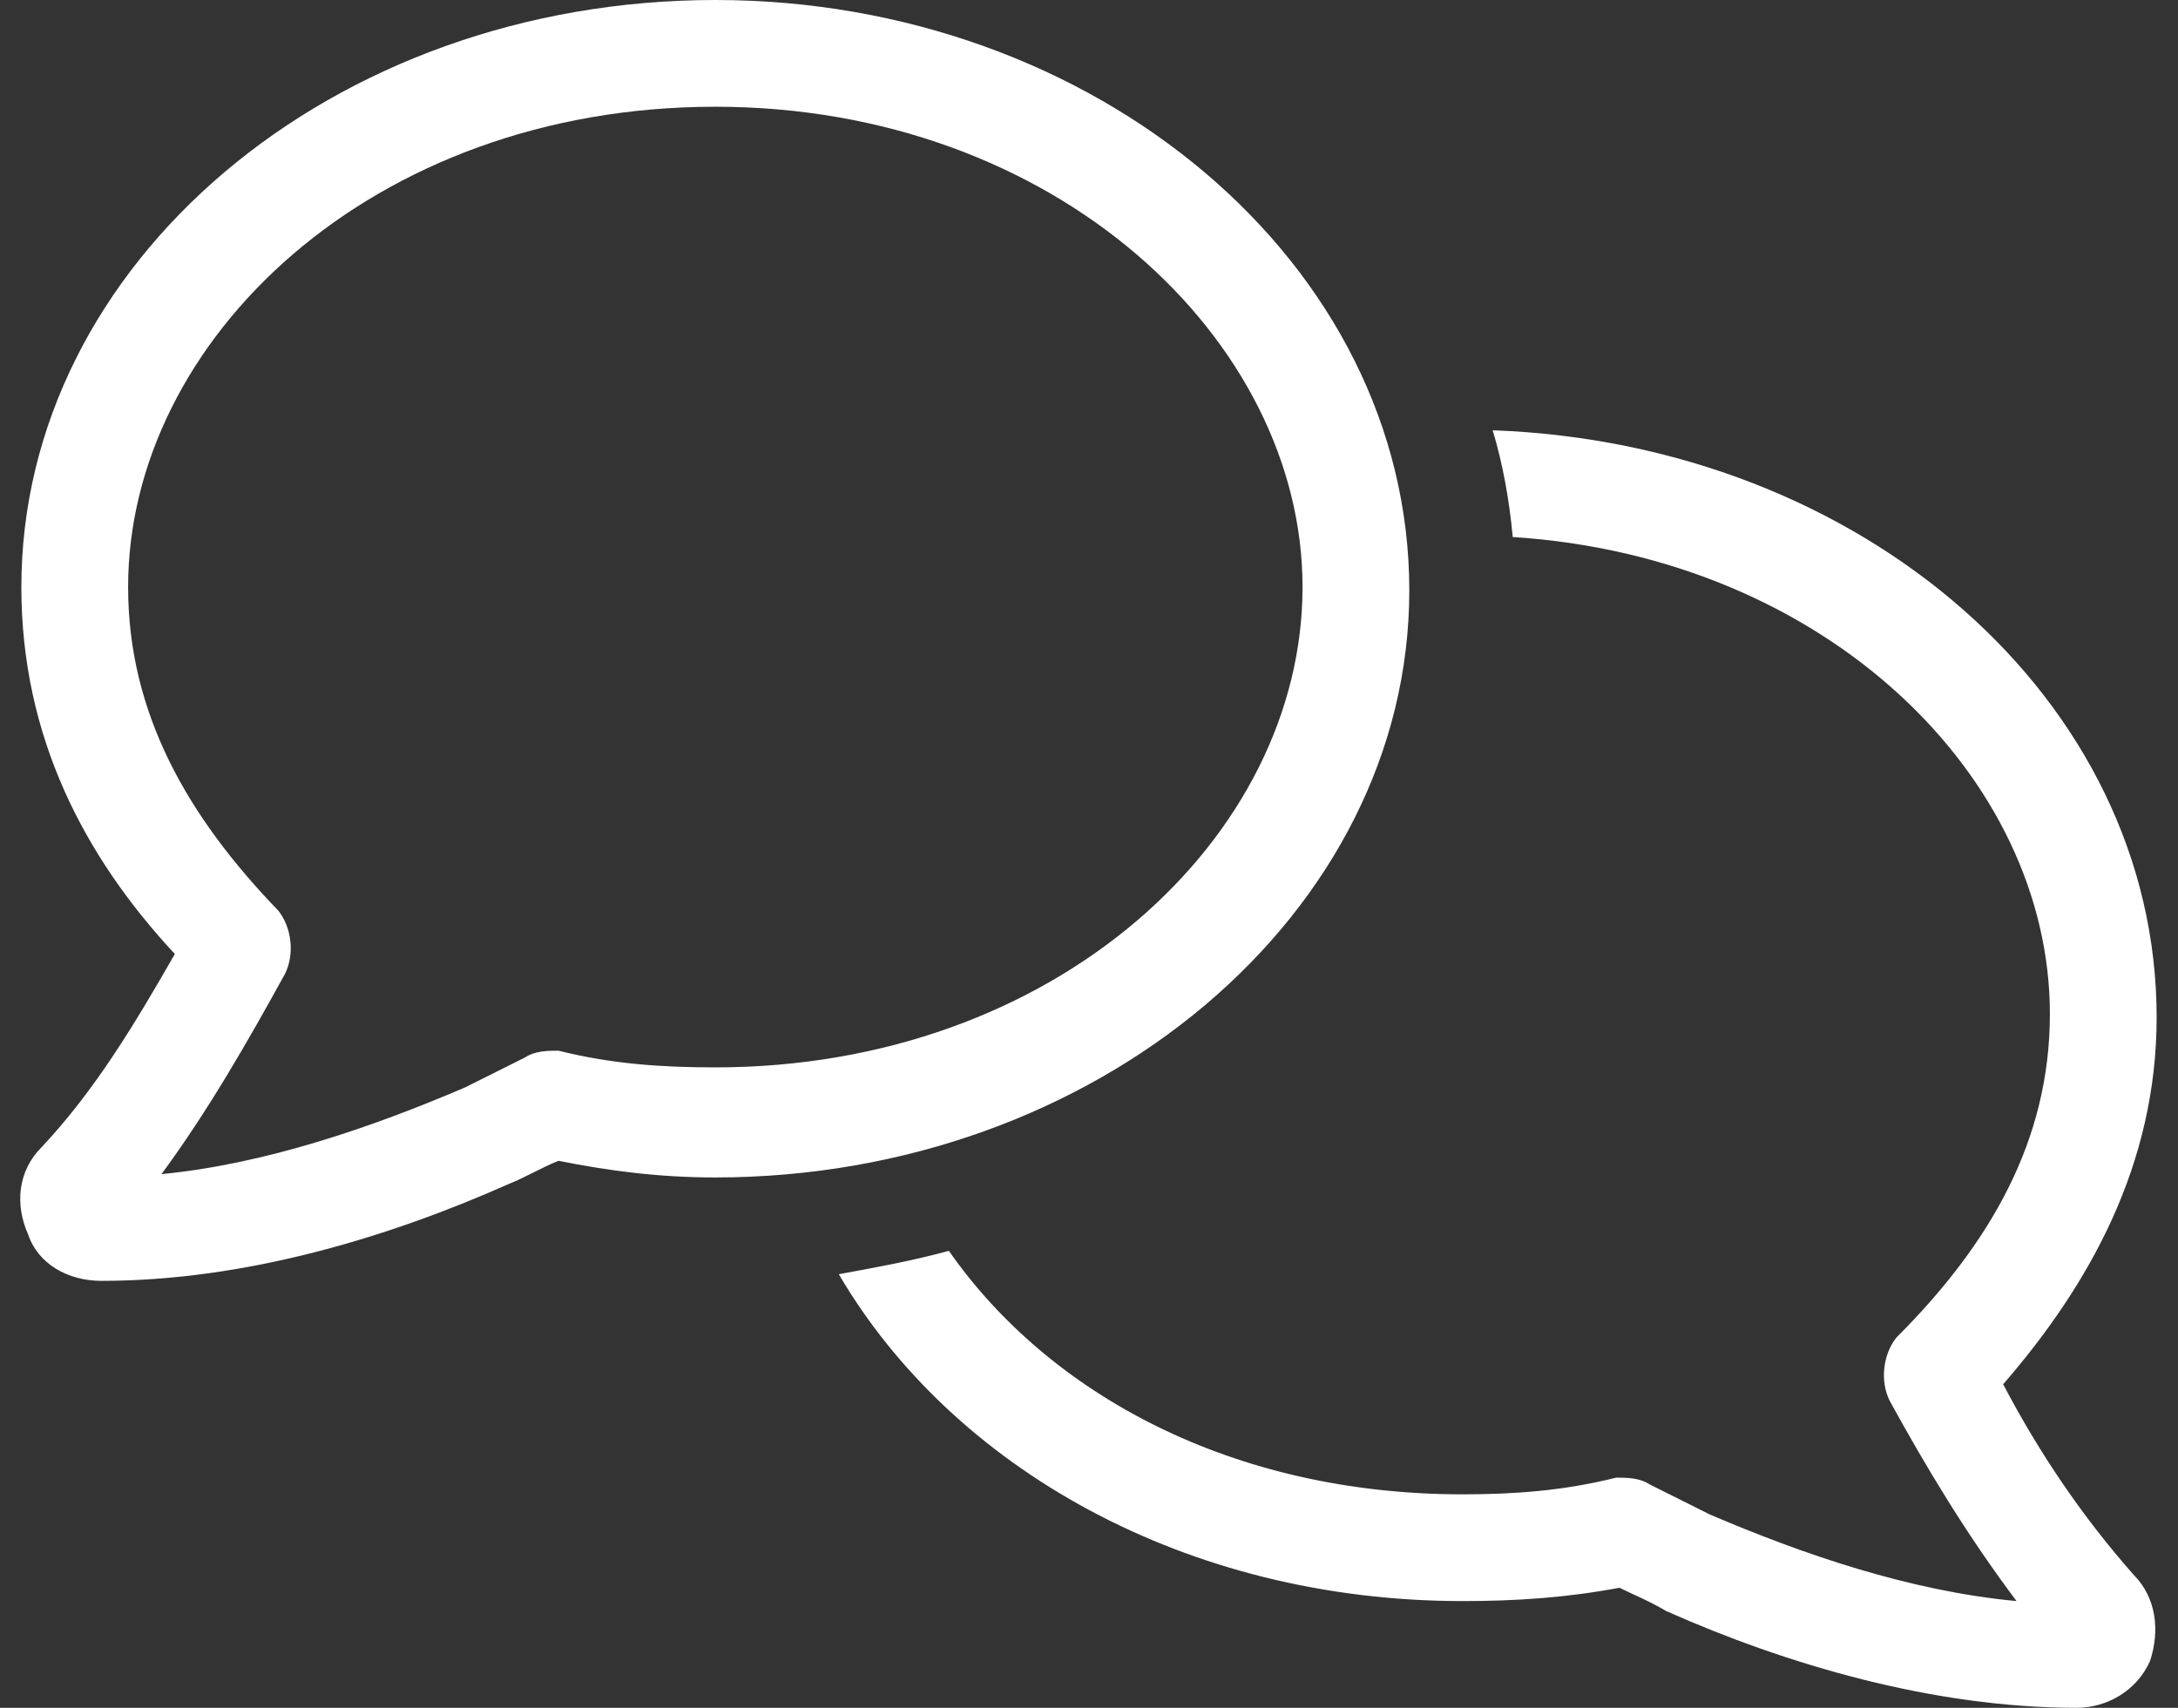 <svg xmlns="http://www.w3.org/2000/svg" width="51" height="40" viewBox="0 0 51 40" fill="none"><rect x="0" y="0" width="51" height="40" fill="#333333" stroke="none"/><path d="M3 13.75C3 16.719 4.406 19.141 6.516 21.328C6.828 21.719 6.906 22.344 6.672 22.812C5.812 24.375 4.875 26.016 3.781 27.5C6.203 27.266 8.703 26.406 10.891 25.469C11.359 25.234 11.828 25 12.297 24.766C12.531 24.609 12.844 24.609 13.078 24.609C14.328 24.922 15.5 25 16.75 25C24.719 25 30.5 19.609 30.5 13.75C30.5 7.969 24.719 2.5 16.75 2.5C8.703 2.5 3 7.969 3 13.75ZM16.75 0C25.656 0 33 6.172 33 13.828C33 21.406 25.656 27.578 16.75 27.578C15.422 27.578 14.25 27.422 13.078 27.188C12.688 27.344 12.297 27.578 11.906 27.734C9.094 28.984 5.734 30 2.375 30C1.594 30 0.891 29.609 0.656 28.906C0.344 28.203 0.422 27.422 0.969 26.875C2.219 25.547 3.156 23.984 4.094 22.344C1.984 20.078 0.5 17.266 0.5 13.75C0.5 6.172 7.766 0 16.75 0ZM35.422 12.578C35.344 11.719 35.188 10.859 34.953 10.078C43.625 10.391 50.5 16.406 50.5 23.828C50.5 27.266 48.938 30.078 46.906 32.422C47.766 34.062 48.781 35.547 49.953 36.875C50.5 37.422 50.578 38.203 50.344 38.906C50.031 39.609 49.328 40 48.625 40C45.266 40 41.828 38.984 39.016 37.734C38.625 37.5 38.234 37.344 37.922 37.188C36.672 37.422 35.5 37.5 34.25 37.5C27.766 37.5 22.297 34.375 19.641 29.844C20.5 29.688 21.359 29.531 22.219 29.297C24.562 32.656 28.859 35 34.25 35C35.422 35 36.594 34.922 37.844 34.609C38.078 34.609 38.391 34.609 38.625 34.766C39.094 35 39.562 35.234 40.031 35.469C42.219 36.406 44.719 37.266 47.219 37.5C46.047 35.938 45.109 34.375 44.25 32.812C44.016 32.344 44.094 31.719 44.406 31.328C46.594 29.141 48 26.719 48 23.75C48 18.203 42.766 13.047 35.422 12.578Z" fill="white"></path></svg>